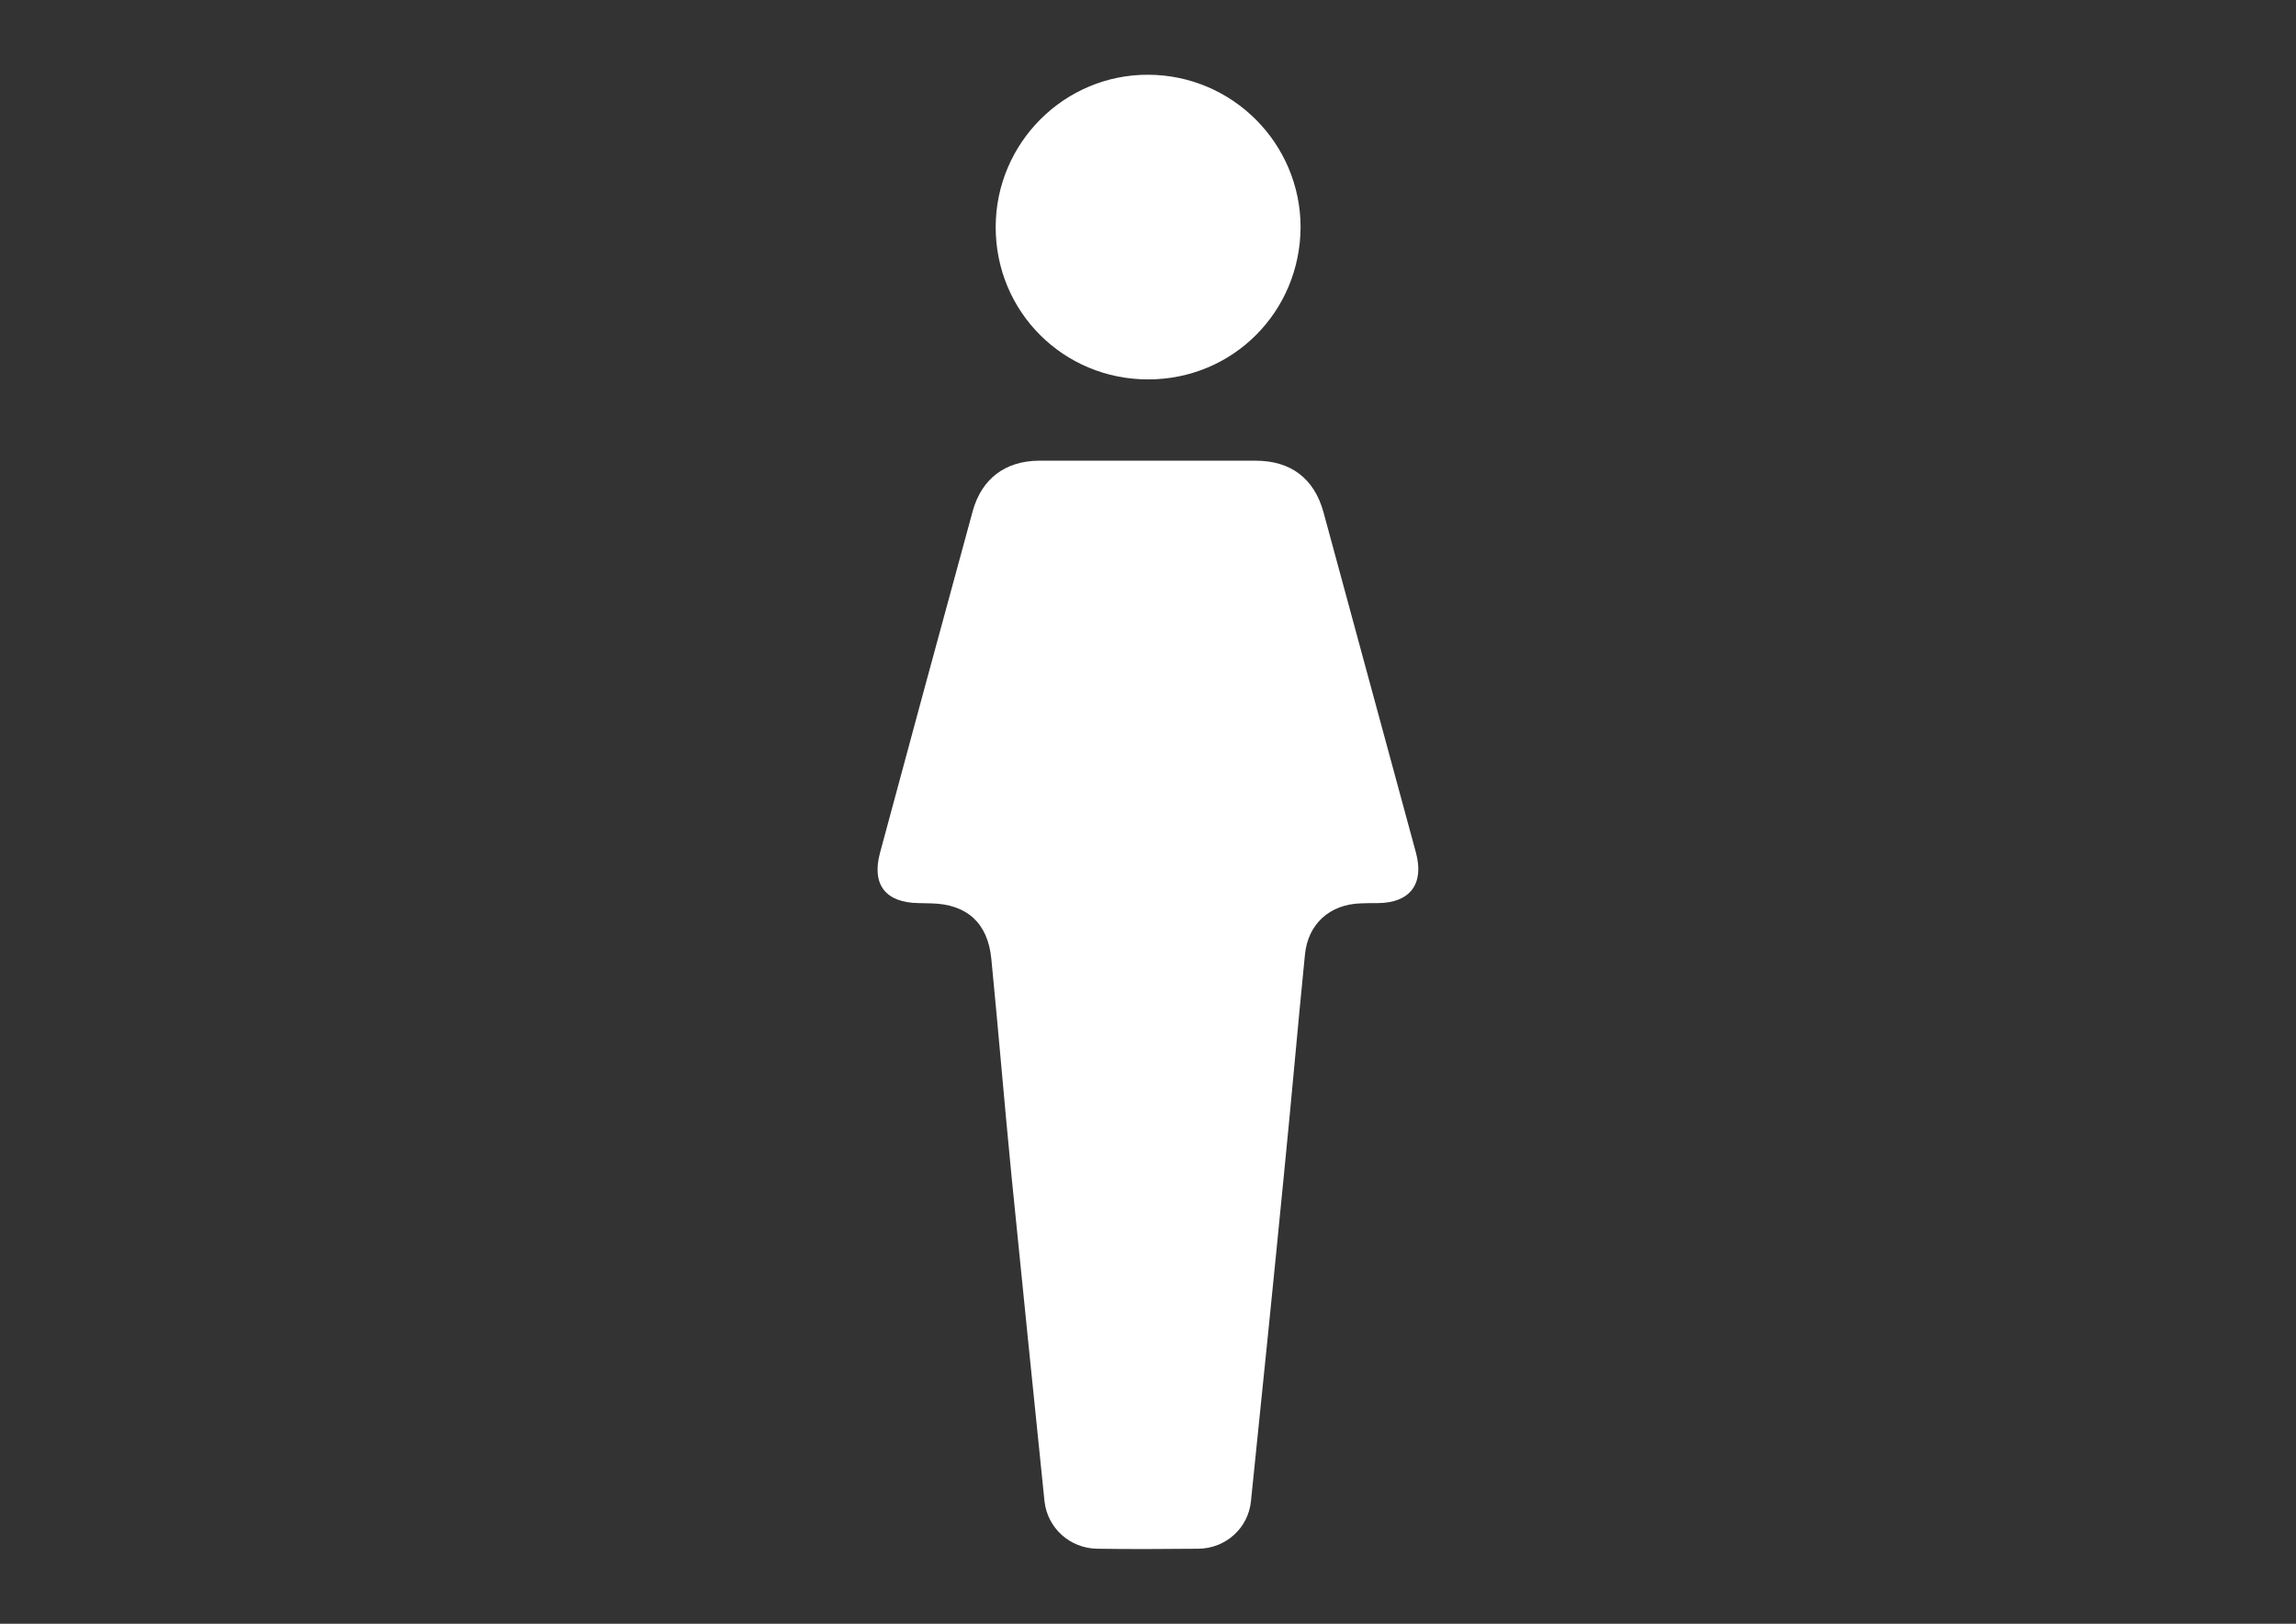 <?xml version="1.0" encoding="UTF-8"?> <!-- Generator: Adobe Illustrator 24.0.3, SVG Export Plug-In . SVG Version: 6.00 Build 0) --> <svg xmlns="http://www.w3.org/2000/svg" xmlns:xlink="http://www.w3.org/1999/xlink" id="Warstwa_1" x="0px" y="0px" viewBox="0 0 841.9 595.3" style="enable-background:new 0 0 841.9 595.3;" xml:space="preserve"><rect x="0" y="0" width="841.9" height="595.3" fill="#333333" stroke="none"/> <style type="text/css"> .st0{fill:#FFFFFF;} </style> <g> <path class="st0" d="M420.9,168.9c13.2,0,26.3,0,39.5,0c12.9,0,21.5,6.5,24.9,18.9c11.3,41.6,22.6,83.2,33.9,124.8 c3.1,11.5-2.2,18.4-13.9,18.5c-2.2,0-4.3,0-6.5,0.1c-11.2,0.4-19.2,7.5-20.3,18.8c-2.7,26.9-5,53.7-7.7,80.6 c-3.9,39.9-8,79.9-12.1,119.8c-1,9.9-9.3,17.3-19.3,17.4c-12.3,0.1-24.7,0.2-37,0c-10-0.1-18.3-7.5-19.4-17.4 c-4.1-39.8-8.1-79.5-12.1-119.3c-2.6-26.5-4.8-53.1-7.4-79.6c-1.3-13.1-8.9-20-22-20.3c-1.5,0-3-0.1-4.5-0.1 c-12.2-0.1-17.5-6.7-14.3-18.5c5.4-20.1,10.9-40.2,16.3-60.3c5.9-21.7,11.8-43.4,17.7-65c3.3-11.8,11.9-18.3,24.2-18.4 C394.3,168.9,407.6,168.9,420.9,168.9z"></path> <path class="st0" d="M421,139.1c-31.1,0-55.9-24.8-55.9-55.8c0-30.9,25.2-56.1,56.1-55.9c30.7,0.2,55.6,25.1,55.7,55.8 C476.8,114.3,452.1,139.1,421,139.1z"></path> </g> </svg> 